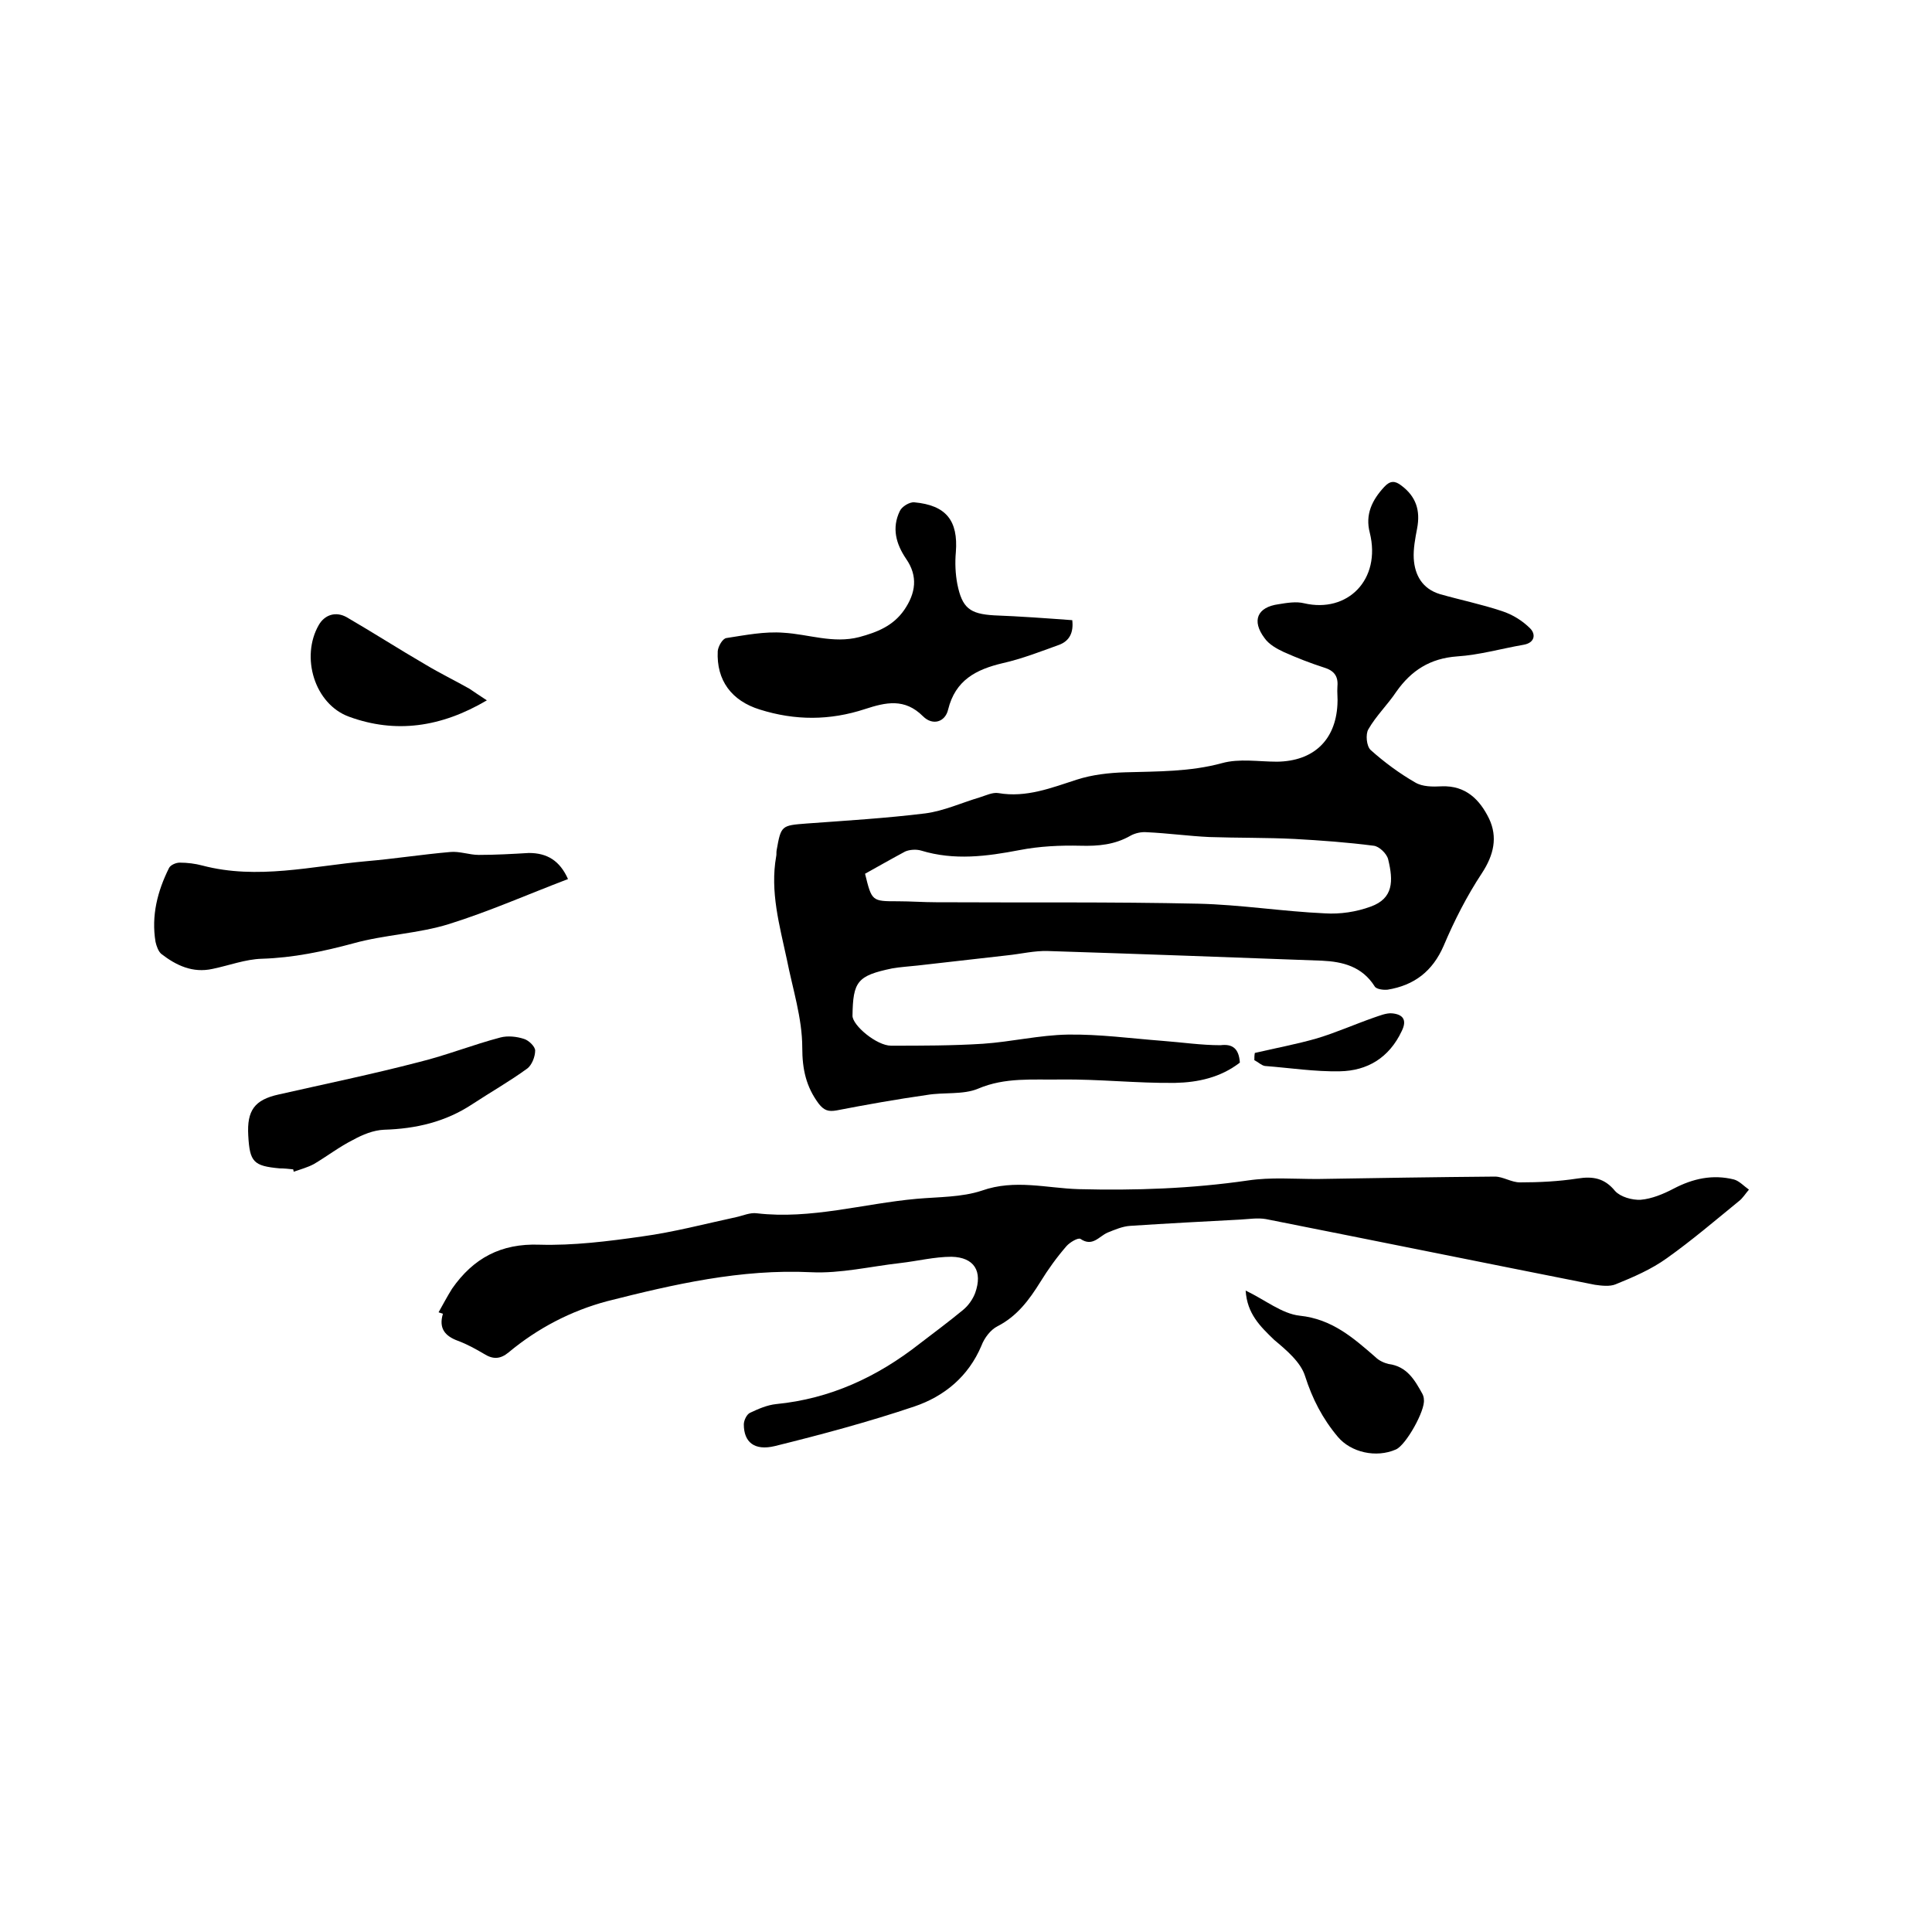 <svg enable-background="new 0 0 400 400" viewBox="0 0 400 400" xmlns="http://www.w3.org/2000/svg"><path d="m256.7 220c-4 3.1-8.7 4.1-13.4 4.2-7.9.1-15.8-.8-23.7-.7-5.7.1-11.5-.5-17.1 1.9-3.1 1.3-7.1.7-10.6 1.3-6.3.9-12.5 2-18.7 3.2-1.7.3-2.6 0-3.7-1.4-2.6-3.5-3.4-7.1-3.4-11.6 0-6.1-2-12.2-3.2-18.3-1.5-7-3.5-14-2.2-21.3.1-.4 0-.8.1-1.3.9-5.1 1-5.1 6.2-5.5 8.2-.6 16.5-1.1 24.6-2.1 3.8-.5 7.5-2.2 11.2-3.3 1.3-.4 2.7-1.1 3.9-.9 5.8 1 11-1.1 16.3-2.8 3.1-1 6.6-1.4 9.9-1.5 6.8-.2 13.5-.1 20.1-1.9 3.6-1 7.6-.3 11.4-.3 7.5-.1 12.1-4.4 12.5-11.8.1-1.3-.1-2.5 0-3.8.2-2.2-.8-3.3-2.8-3.9-2.8-.9-5.6-2-8.3-3.2-1.5-.7-3.1-1.6-4-2.9-2.7-3.6-1.5-6.4 2.9-7 1.8-.3 3.7-.6 5.3-.2 9 2.1 16-4.9 13.6-14.6-1-3.8.5-6.8 3-9.5 1.2-1.3 2.2-1.3 3.5-.3 3.1 2.3 4 5.2 3.3 8.9-.4 2.1-.8 4.2-.7 6.2.2 3.5 1.8 6.3 5.4 7.4 4.2 1.2 8.6 2.1 12.8 3.5 2.2.7 4.3 2 5.9 3.6 1.2 1.2 1 3-1.4 3.4-4.6.8-9.1 2.1-13.7 2.4-5.6.4-9.5 2.9-12.6 7.3-1.8 2.7-4.2 5-5.8 7.8-.6 1-.4 3.5.5 4.3 2.8 2.5 5.9 4.8 9.2 6.7 1.5.9 3.6.9 5.5.8 5-.2 7.9 2.8 9.8 6.7 1.8 3.8 1 7.5-1.5 11.3-3.1 4.7-5.7 9.8-7.9 15-2.3 5.3-6.1 8.2-11.6 9.1-.9.1-2.4-.1-2.7-.7-2.6-4.1-6.6-5.1-10.9-5.3-18.9-.7-37.8-1.4-56.7-2-2.8-.1-5.6.6-8.5.9-6.2.7-12.3 1.4-18.5 2.1-1.8.2-3.6.3-5.3.6-7.2 1.5-8.1 2.7-8.2 9.8 0 2 5 6.2 8 6.2 6.3 0 12.7 0 19-.4 5.9-.4 11.7-1.8 17.6-1.9 6.5-.1 13.1.8 19.6 1.3 4 .3 8 .9 12 .9 2.4-.3 3.8.6 4 3.6zm-77.6-39.1c1.4 5.7 1.4 5.7 6.8 5.7 2.6 0 5.3.2 7.9.2 18.1.1 36.2-.1 54.3.3 8.7.2 17.4 1.6 26.2 2 3.2.2 6.5-.3 9.5-1.4 4.7-1.7 4.7-5.3 3.6-9.8-.3-1.2-1.9-2.7-3-2.8-5.4-.7-10.9-1.1-16.3-1.4-5.9-.3-11.8-.2-17.7-.4-4.3-.2-8.6-.8-13-1-1.1-.1-2.4.2-3.3.7-3.3 1.9-6.7 2.2-10.4 2.1-4.2-.1-8.5.1-12.6.9-6.8 1.3-13.5 2.2-20.4.1-1-.3-2.4-.2-3.3.2-2.8 1.5-5.6 3.1-8.3 4.6z"/><path d="m90.8 271.7c.9-1.6 1.8-3.3 2.8-4.9 4.4-6.3 10.1-9.4 18.1-9.1 7 .2 14.2-.7 21.2-1.7 6.6-.9 13-2.6 19.5-4 1.4-.3 2.9-1 4.3-.8 11.2 1.3 22-2 33.1-3 4.5-.4 9.3-.3 13.5-1.7 6.8-2.4 13.4-.5 20-.3 11.8.3 23.4-.1 35.1-1.8 4.7-.7 9.5-.3 14.3-.3 12.3-.2 24.5-.4 36.8-.5 1.7 0 3.4 1.2 5.2 1.2 4 0 8-.2 11.9-.8 3.2-.5 5.6-.1 7.8 2.6 1.1 1.2 3.5 1.9 5.3 1.8 2.3-.2 4.7-1.2 6.8-2.3 4-2.1 8.1-3 12.5-1.9 1.1.3 2.1 1.4 3.1 2.1-.7.8-1.3 1.8-2.1 2.4-4.9 4-9.7 8.1-14.9 11.8-3.2 2.3-6.9 3.9-10.6 5.4-1.2.5-2.9.3-4.3.1-22.7-4.5-45.4-9.1-68.1-13.6-1.7-.3-3.5 0-5.3.1-7.6.4-15.2.8-22.8 1.3-1.6.1-3.2.8-4.7 1.4-1.8.8-3.1 3-5.6 1.3-.5-.3-2.2.7-2.9 1.5-2 2.3-3.8 4.8-5.4 7.4-2.3 3.7-4.8 7.1-8.9 9.2-1.4.7-2.7 2.4-3.3 4-2.7 6.4-7.7 10.5-13.9 12.6-9.5 3.2-19.2 5.8-28.9 8.2-4.2 1-6.4-.8-6.4-4.5 0-.8.6-2.1 1.3-2.4 1.7-.8 3.5-1.6 5.4-1.8 11.2-1.1 20.9-5.6 29.7-12.5 3-2.3 6.1-4.6 9-7 1.1-.9 2-2.2 2.5-3.5 1.6-4.5-.2-7.4-4.9-7.5-3.5 0-7.1.9-10.6 1.3-6.2.7-12.4 2.2-18.5 1.9-14.5-.7-28.4 2.5-42.2 6-7.5 2-14.4 5.6-20.4 10.6-1.7 1.4-3.2 1.5-5.1.3-1.7-1-3.5-2-5.4-2.7-2.7-1-4-2.6-3.1-5.6-.3-.1-.6-.2-.9-.3z"/><path d="m117.6 182c-8.4 3.2-16.3 6.7-24.6 9.3-6.4 2-13.3 2.2-19.8 4-6.3 1.7-12.5 3-19 3.2-3.4.1-6.8 1.4-10.2 2.1-4.1.9-7.5-.7-10.6-3.1-.6-.5-1-1.6-1.2-2.5-.9-5.4.4-10.5 2.8-15.3.3-.6 1.4-1.1 2.2-1.1 1.6 0 3.2.2 4.7.6 11.4 3 22.7.1 34-.9 5.8-.5 11.5-1.4 17.3-1.9 1.9-.2 4 .6 5.9.6 3.5 0 7-.2 10.4-.4 3.8 0 6.4 1.6 8.1 5.4z"/><path d="m222 128.4c.3 2.6-.6 4.3-2.7 5.1-3.9 1.4-7.7 2.9-11.7 3.8-5.5 1.3-9.8 3.5-11.3 9.6-.6 2.6-3.2 3.4-5.2 1.4-3.8-3.8-7.7-2.9-12-1.5-7.3 2.4-14.5 2.4-21.8.1-5.8-1.8-9-6-8.7-12.1.1-1 1-2.6 1.8-2.7 3.9-.6 7.9-1.4 11.8-1.1 5.2.3 10.3 2.3 15.7.9 3.7-1 7-2.3 9.3-5.6 2.4-3.5 2.9-7 .4-10.6-2.1-3.1-3-6.4-1.3-9.9.4-.9 2-1.9 3-1.8 6.6.6 9.1 3.8 8.6 10.3-.2 2.2-.1 4.5.3 6.6 1 5 2.6 6.2 7.6 6.5 5.3.2 10.8.6 16.2 1z"/><path d="m60.7 242.1c-.9-.1-1.9-.2-2.8-.2-5.4-.5-6.2-1.3-6.5-6.8-.3-5.2 1.3-7.4 6.3-8.5 9.7-2.2 19.4-4.2 29-6.7 5.7-1.4 11.2-3.6 16.9-5.1 1.5-.4 3.4-.2 4.9.3 1 .3 2.3 1.6 2.3 2.4 0 1.3-.7 3-1.6 3.7-3.7 2.7-7.6 4.9-11.4 7.4-5.6 3.7-11.7 5.1-18.3 5.3-2.2.1-4.4 1-6.4 2.1-2.8 1.4-5.4 3.4-8.1 5-1.3.7-2.8 1.1-4.2 1.6 0-.2-.1-.4-.1-.5z"/><path d="m257.9 267.2c4 1.9 7.5 4.8 11.2 5.2 6.7.7 11.1 4.6 15.7 8.6.7.7 1.8 1.2 2.7 1.4 3.8.5 5.4 3.3 7 6.2.2.4.3.8.3 1.2.3 2.2-3.7 9.4-5.8 10.3-4.1 1.8-9.3.6-12-2.6-3.2-3.8-5.3-7.9-6.8-12.6-.9-2.9-3.9-5.4-6.4-7.5-2.9-2.8-5.6-5.4-5.9-10.2z"/><path d="m100.8 145c-9.5 5.6-18.9 6.9-28.5 3.4-7.2-2.6-10.1-12.4-6.3-19 1.2-2.1 3.5-2.9 5.8-1.6 5.5 3.2 10.8 6.6 16.3 9.8 3 1.8 6.1 3.3 9.1 5 1 .7 2.1 1.4 3.6 2.4z"/><path d="m259.8 218c4.3-1 8.6-1.8 12.8-3 4-1.2 7.8-2.9 11.8-4.3 1.2-.4 2.6-1 3.8-.9 2.2.2 3.2 1.3 2 3.7-2.6 5.5-7.1 8.2-12.8 8.3-5.2.1-10.3-.7-15.5-1.1-.7-.1-1.4-.8-2.2-1.2 0-.5 0-1 .1-1.5z"/></svg>